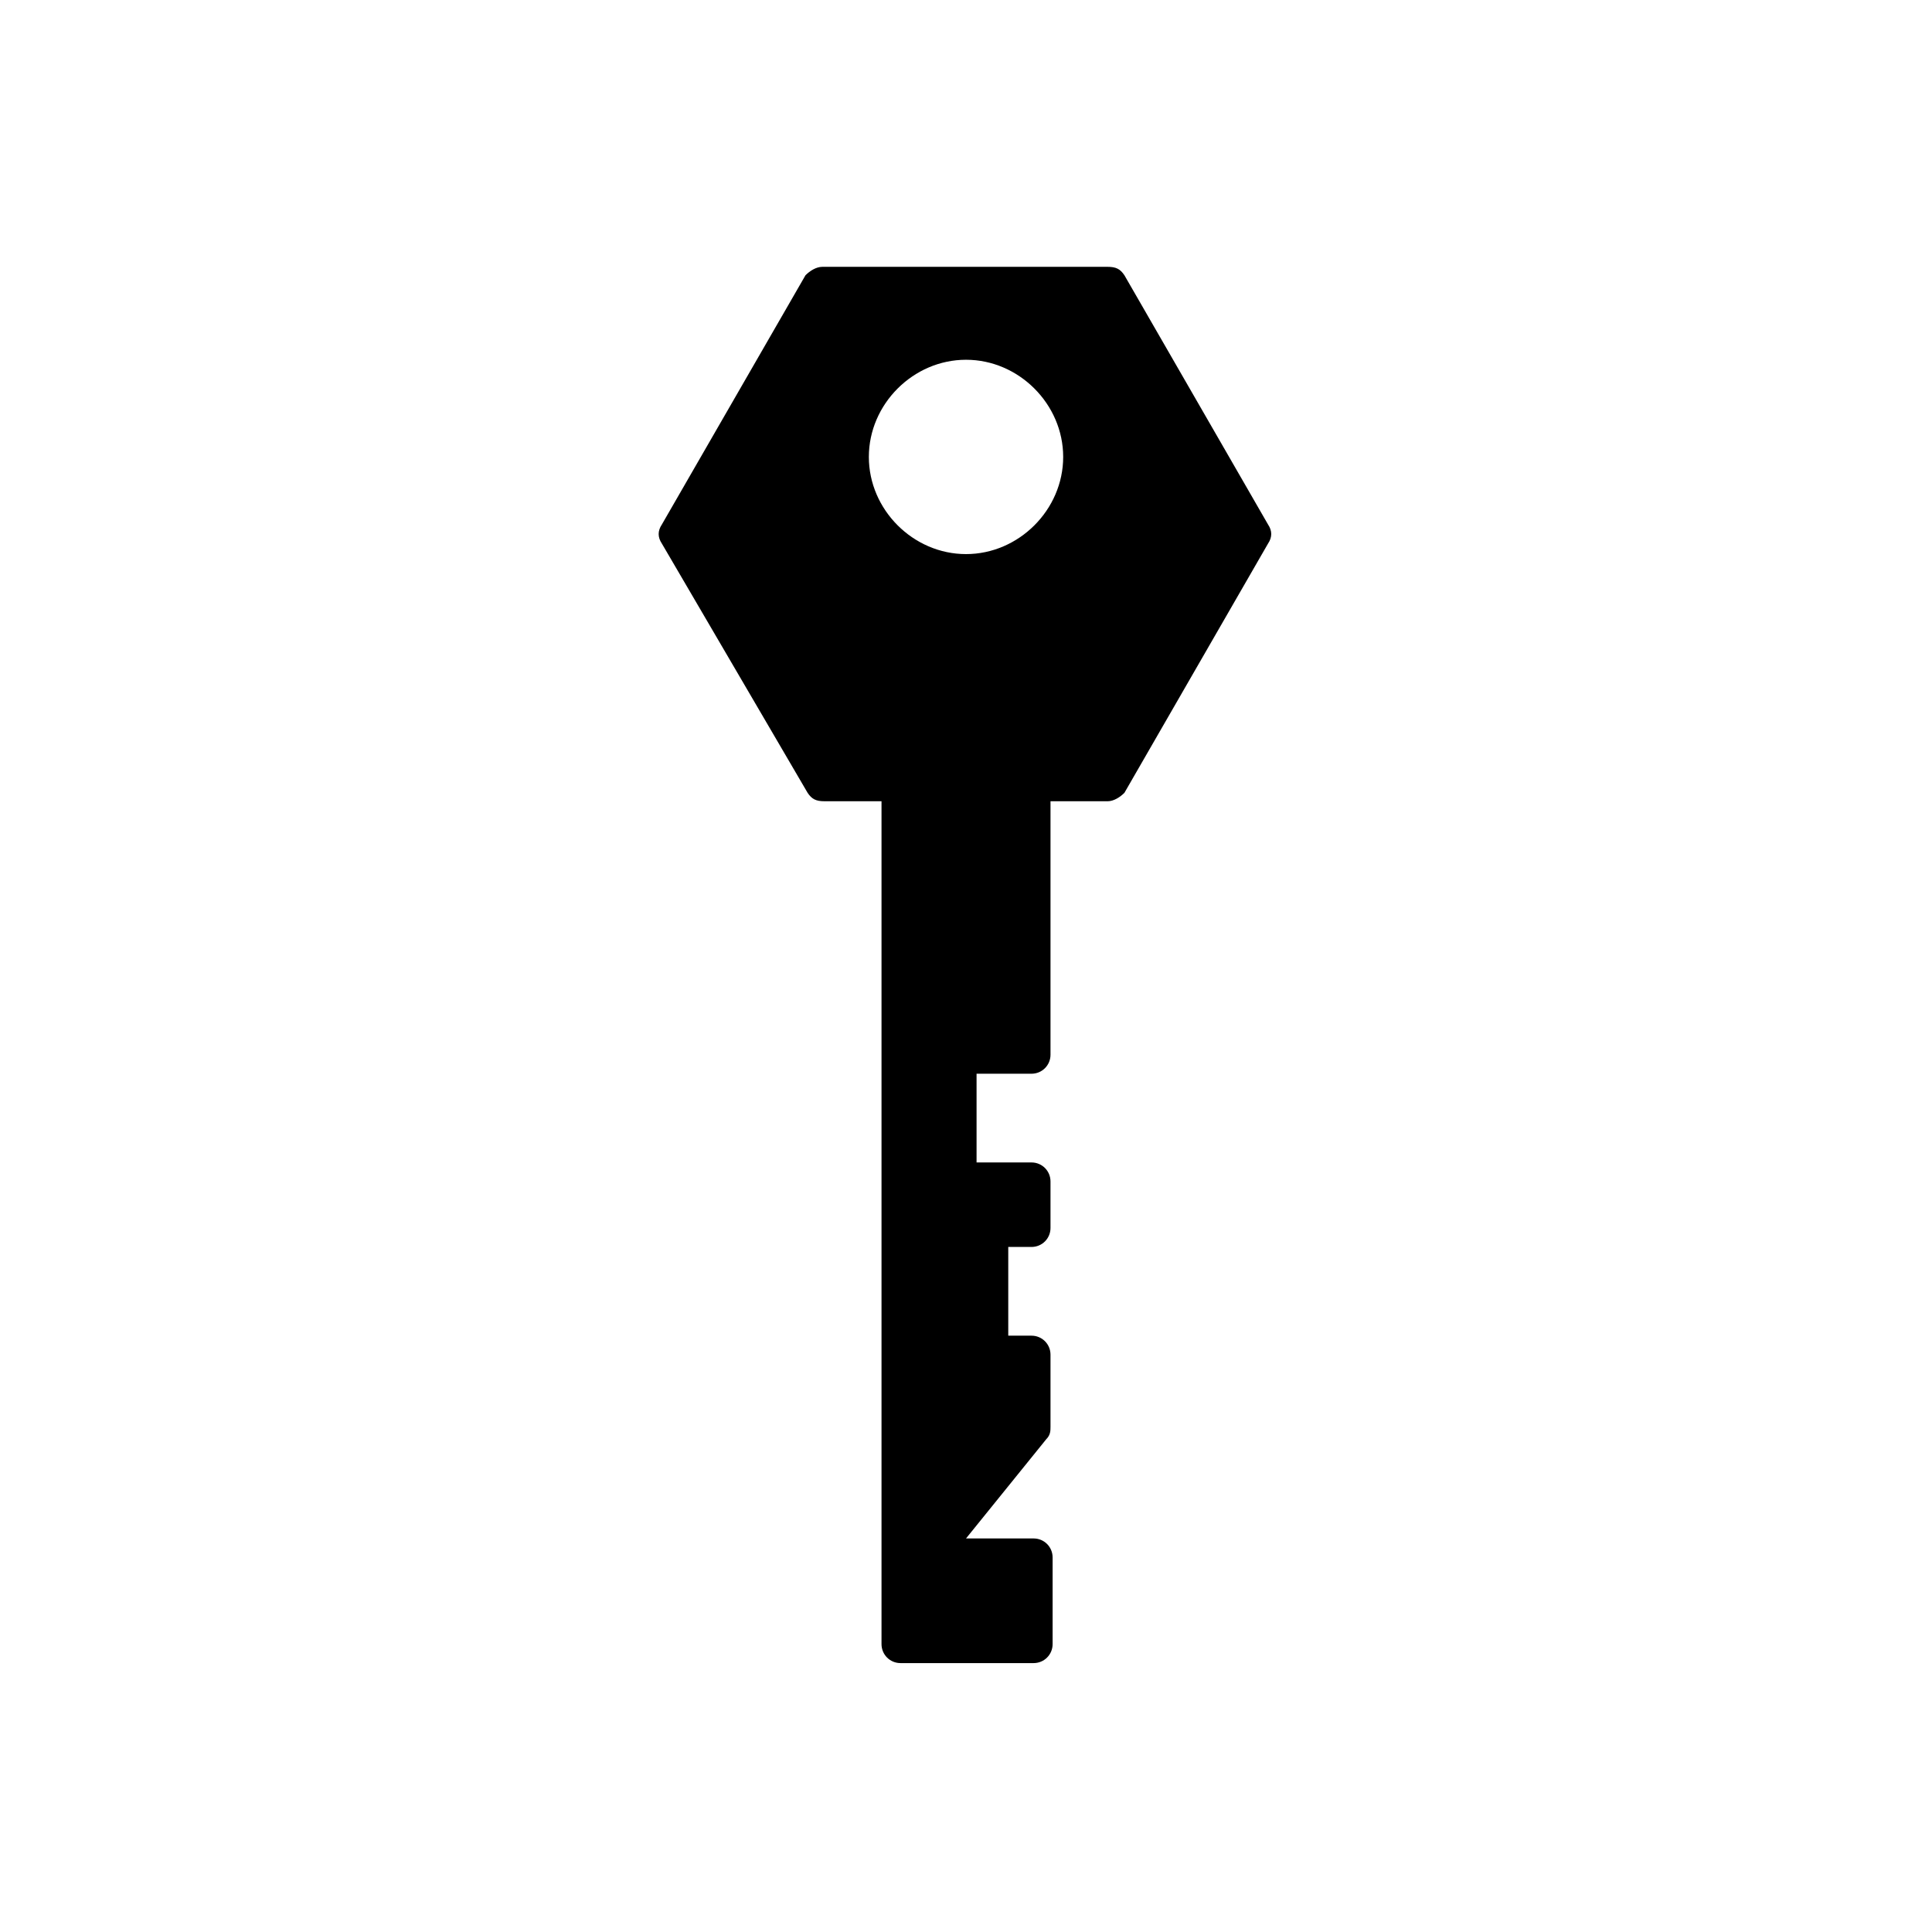 <?xml version="1.0" encoding="UTF-8"?>
<!-- Uploaded to: SVG Repo, www.svgrepo.com, Generator: SVG Repo Mixer Tools -->
<svg fill="#000000" width="800px" height="800px" version="1.1" viewBox="144 144 512 512" xmlns="http://www.w3.org/2000/svg">
 <path d="m358.02 354.1c1.121 1.68 2.238 2.238 4.477 2.238h15.113v223.36c0 2.801 2.238 5.039 5.039 5.039h35.266c2.801 0 5.039-2.238 5.039-5.039v-22.953c0-2.801-2.238-5.039-5.039-5.039h-17.91l21.273-26.309c1.117-1.117 1.117-2.238 1.117-3.359v-19.031c0-2.801-2.238-5.039-5.039-5.039h-6.156v-23.512h6.156c2.801 0 5.039-2.238 5.039-5.039v-12.316c0-2.801-2.238-5.039-5.039-5.039h-14.555v-23.512h14.555c2.801 0 5.039-2.238 5.039-5.039v-67.168h15.113c1.68 0 3.359-1.121 4.477-2.238l38.066-66.059c1.121-1.68 1.121-3.359 0-5.039l-38.066-66.055c-1.121-1.68-2.238-2.238-4.477-2.238h-75.57c-1.68 0-3.359 1.121-4.477 2.238l-38.066 66.055c-1.121 1.68-1.121 3.359 0 5.039zm41.984-114.76c13.996 0 25.75 11.754 25.75 25.75s-11.754 25.75-25.75 25.75-25.75-11.754-25.75-25.75 11.754-25.75 25.75-25.75z"/>
</svg>
